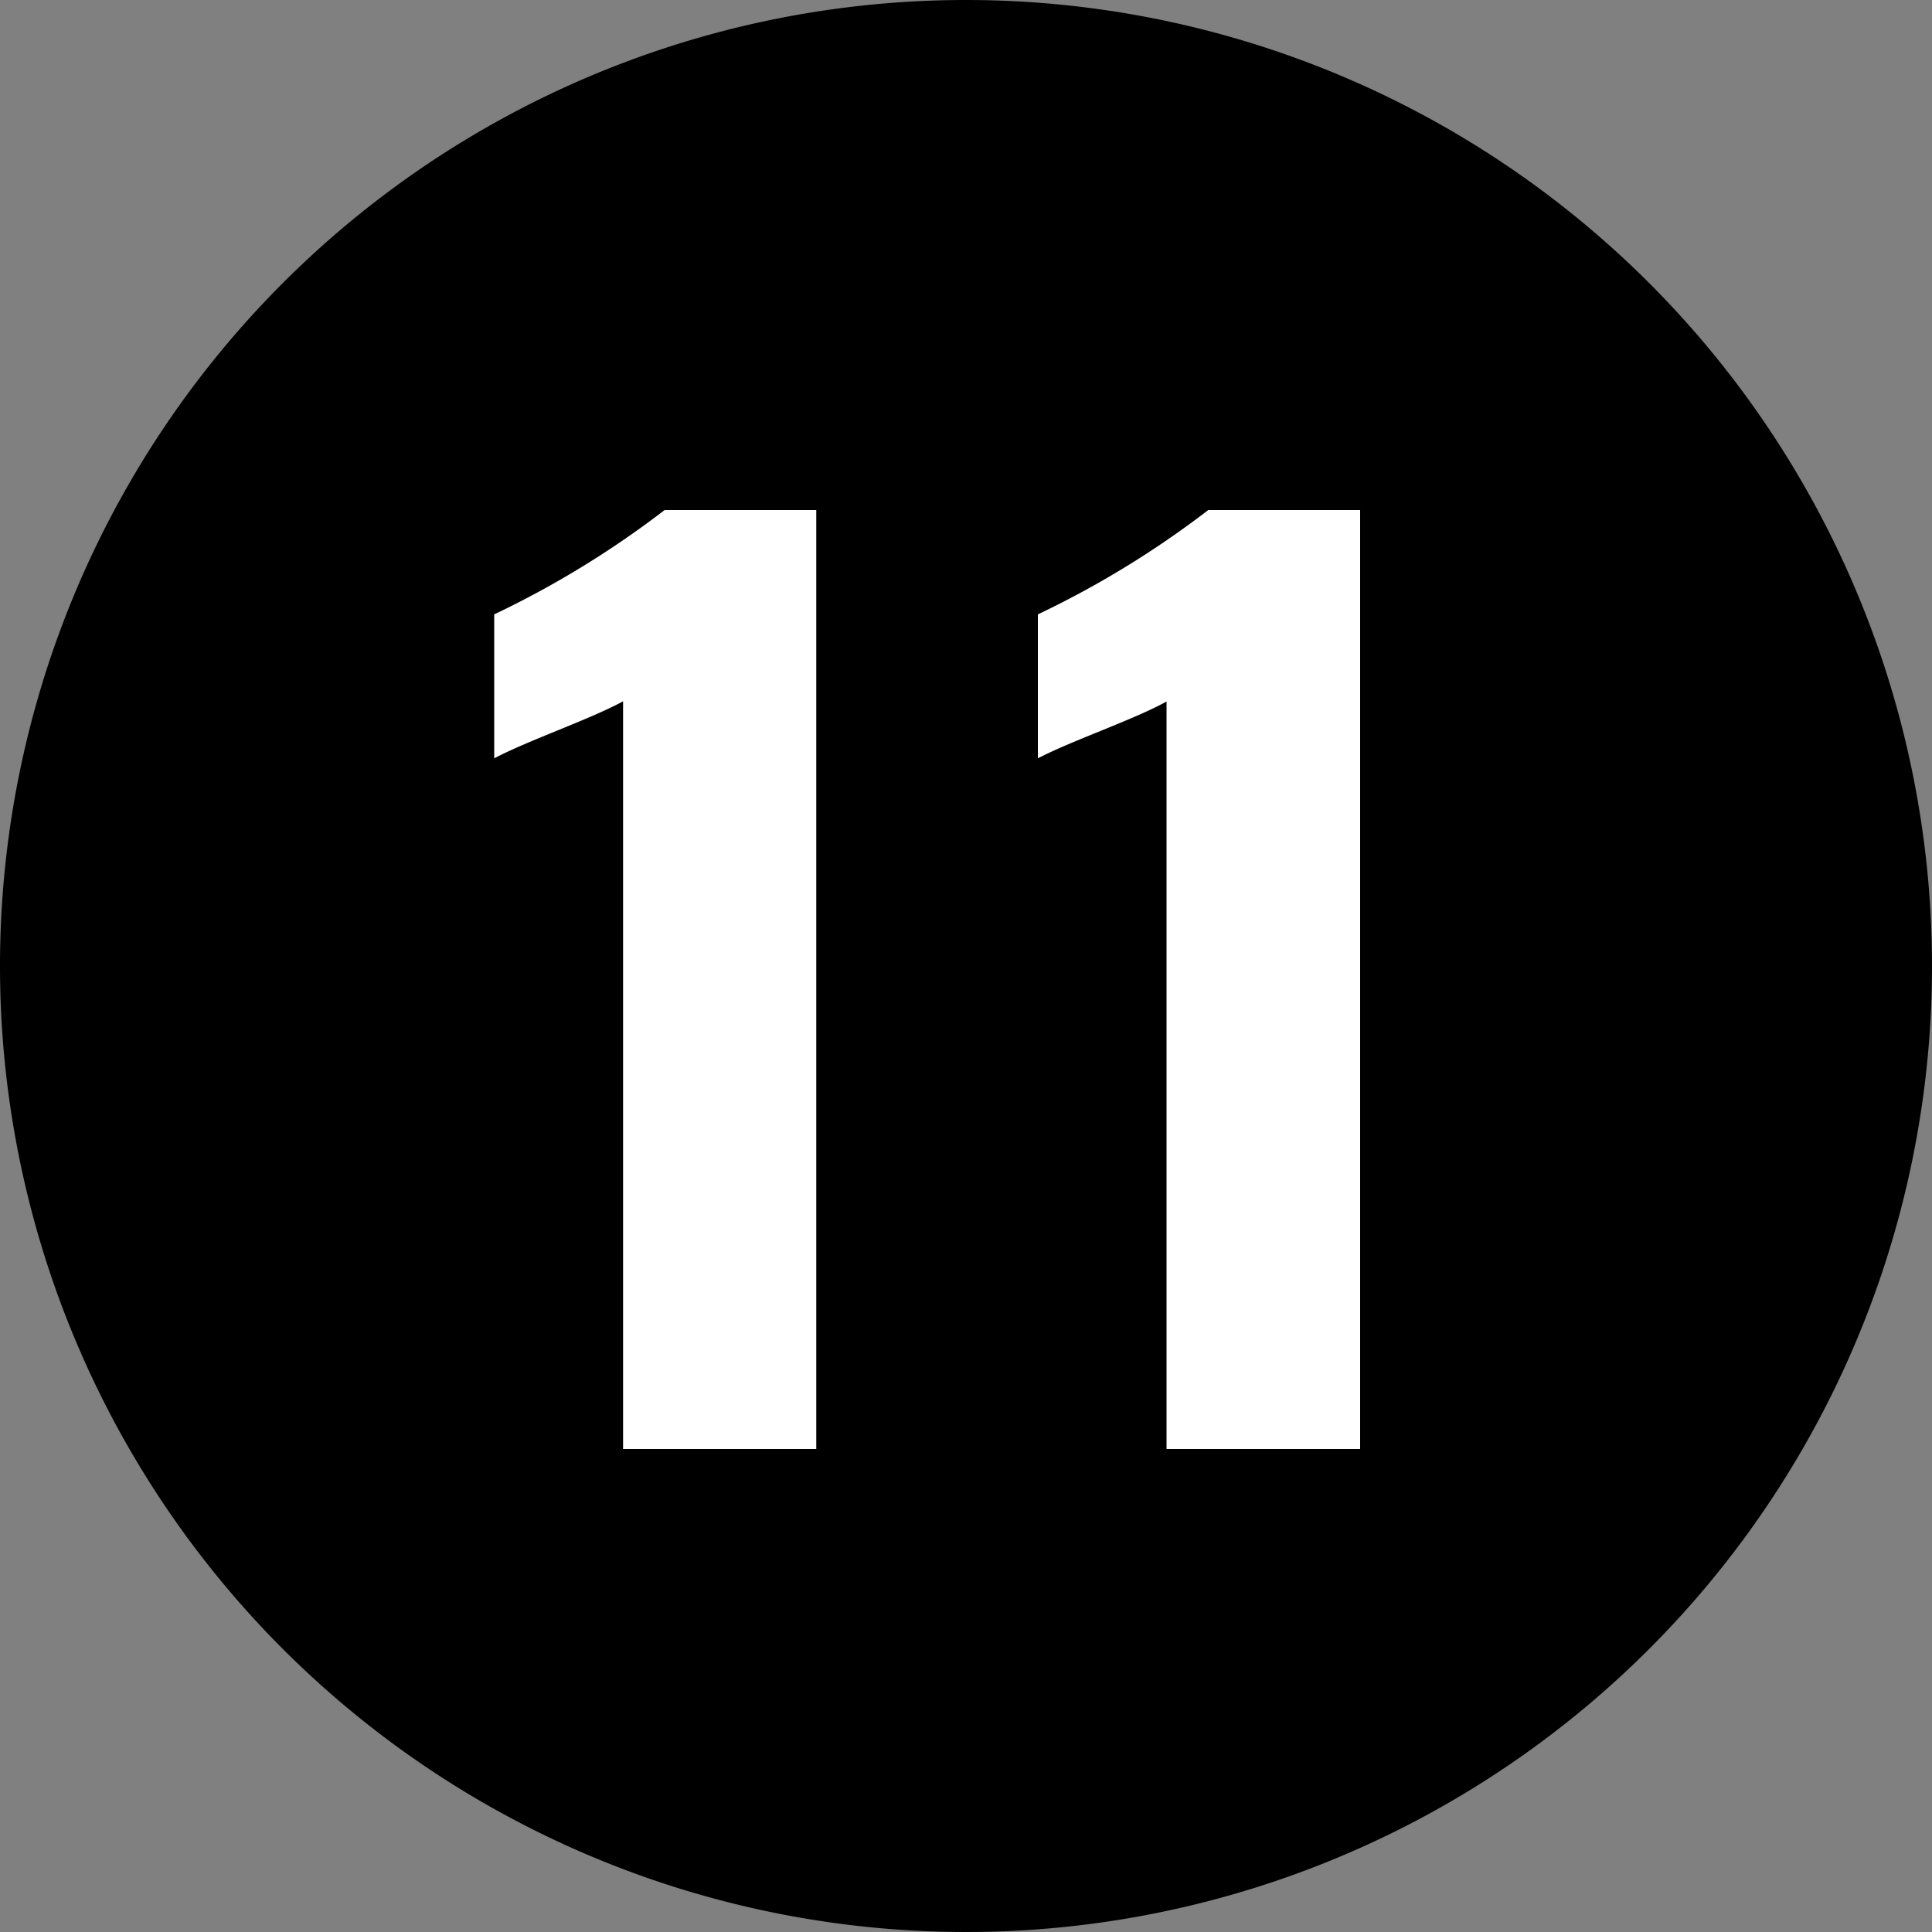 <svg id="num" xmlns="http://www.w3.org/2000/svg" width="40" height="40" viewBox="0 0 40 40">
  <rect x="0" y="0" width="40" height="40" fill="#808080" stroke="none"/>
  <path id="パス_7655" data-name="パス 7655" d="M20,0A20,20,0,1,1,0,20,20,20,0,0,1,20,0Z"/>
  <path id="パス_7654" data-name="パス 7654" d="M-7.1,0H-3.1V-19.44H-6.24a19.636,19.636,0,0,1-3.528,2.16V-14.3C-9.024-14.688-7.8-15.1-7.1-15.48ZM4.152,0H8.16V-19.44H5.016a19.636,19.636,0,0,1-3.528,2.16V-14.3c.744-.384,1.968-.792,2.664-1.176Z" transform="translate(20 30)" fill="#fff"/>
</svg>
